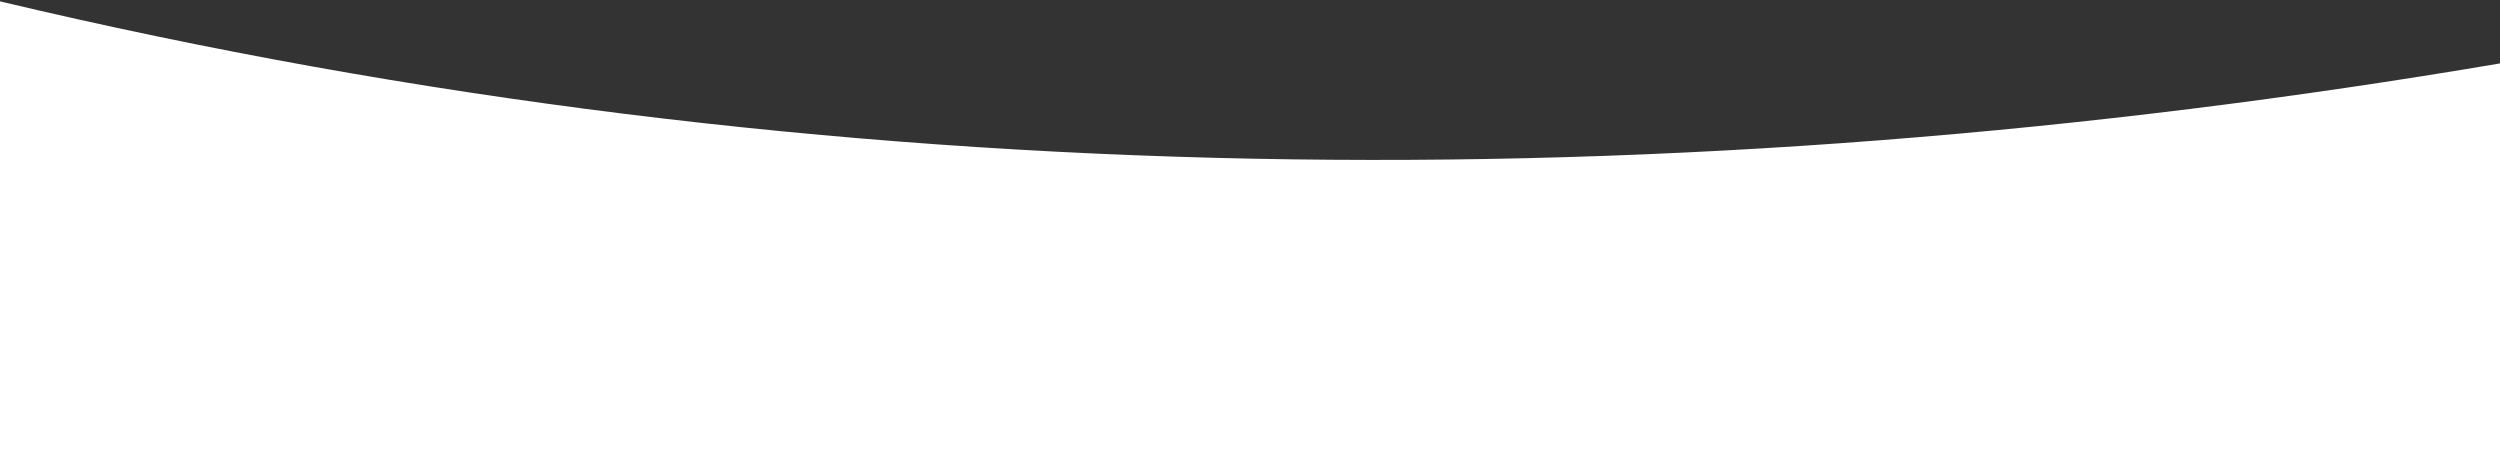 <?xml version="1.0" encoding="UTF-8"?>
<svg width="435px" height="82px" viewBox="0 0 435 82" version="1.1" xmlns="http://www.w3.org/2000/svg" xmlns:xlink="http://www.w3.org/1999/xlink">
    <rect x="0" y="0" width="435" height="82" fill="#333333" stroke="none"/>
    <!-- Generator: Sketch 54.1 (76490) - https://sketchapp.com -->
    <title>swoop-sidebar-bottom--white</title>
    <desc>Created with Sketch.</desc>
    <g id="General-Interior" stroke="none" stroke-width="1" fill="none" fill-rule="evenodd">
        <g id="Artboard-Copy" transform="translate(-23, -612)" fill="#FFFFFF" fill-rule="nonzero">
            <g id="Product-Box" transform="translate(23, 13)">
                <path d="M-3.566,640.702 C141.526,644.828 287.485,623.563 425.698,569.47 C430.224,601.67 434.017,628.659 437.078,650.437 L6.311,710.977 C4.402,697.397 1.11,673.972 -3.566,640.702 Z" id="swoop-sidebar-bottom--white" transform="translate(216.756, 640.223) scale(-1, 1) rotate(8) translate(-216.756, -640.223) "></path>
            </g>
        </g>
    </g>
</svg>